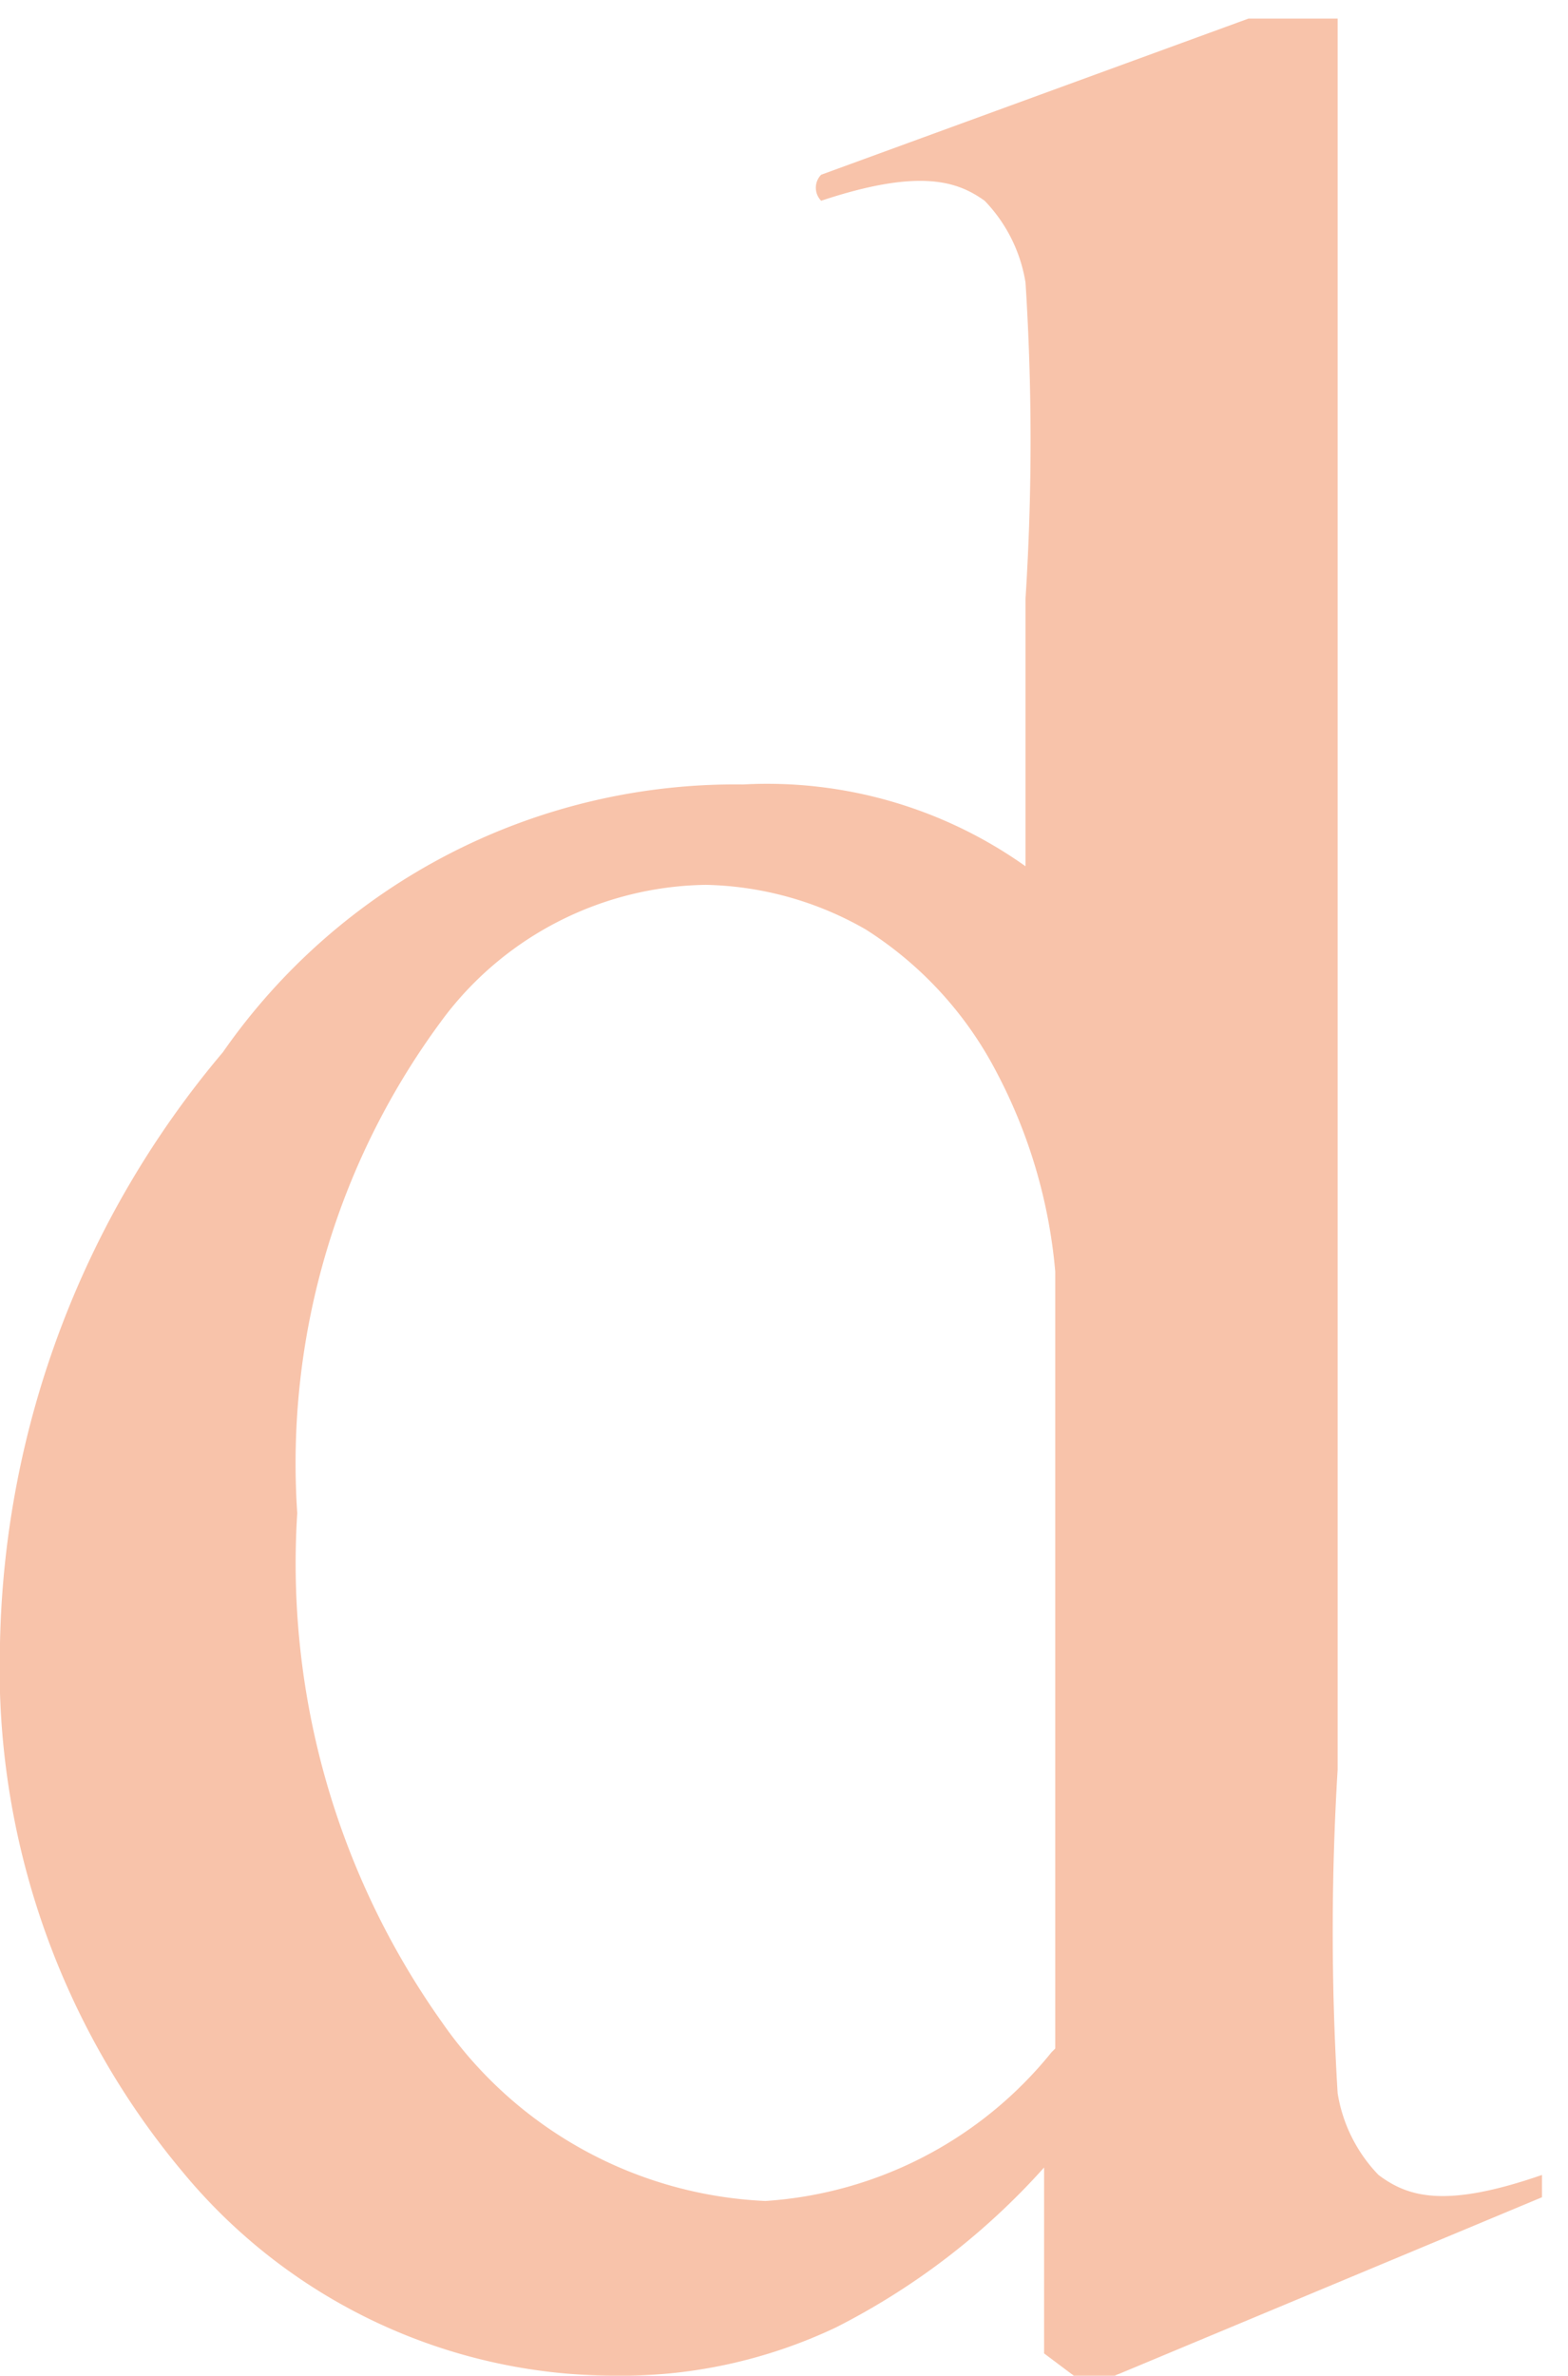 <svg xmlns="http://www.w3.org/2000/svg" viewBox="0 0 4.22 6.39"><path d="M2.89 6.39H3l1.15-.48v-.06c-.26.09-.36.06-.44 0a.41.41 0 0 1-.11-.22 7.18 7.18 0 0 1 0-.87V.05h-.24L2.21.47a.05.05 0 0 0 0 .07c.27-.09.37-.05.44 0a.41.41 0 0 1 .11.22 6.65 6.65 0 0 1 0 .85v.72A1.2 1.2 0 0 0 2 2.11a1.68 1.68 0 0 0-1.4.72A2.54 2.54 0 0 0 0 4.42a2.11 2.11 0 0 0 .49 1.42 1.51 1.51 0 0 0 1.16.55 1.35 1.35 0 0 0 .6-.13 1.91 1.91 0 0 0 .56-.43v.5l.08.06zm-.06-.87a1.08 1.08 0 0 1-.77.4 1.12 1.12 0 0 1-.87-.48A2.13 2.13 0 0 1 .8 4.07a2 2 0 0 1 .4-1.34.9.9 0 0 1 .7-.35.9.9 0 0 1 .43.12 1 1 0 0 1 .35.38 1.41 1.41 0 0 1 .16.54v2.09z" fill="#f8c3aa" data-name="レイヤー 2"/></svg>